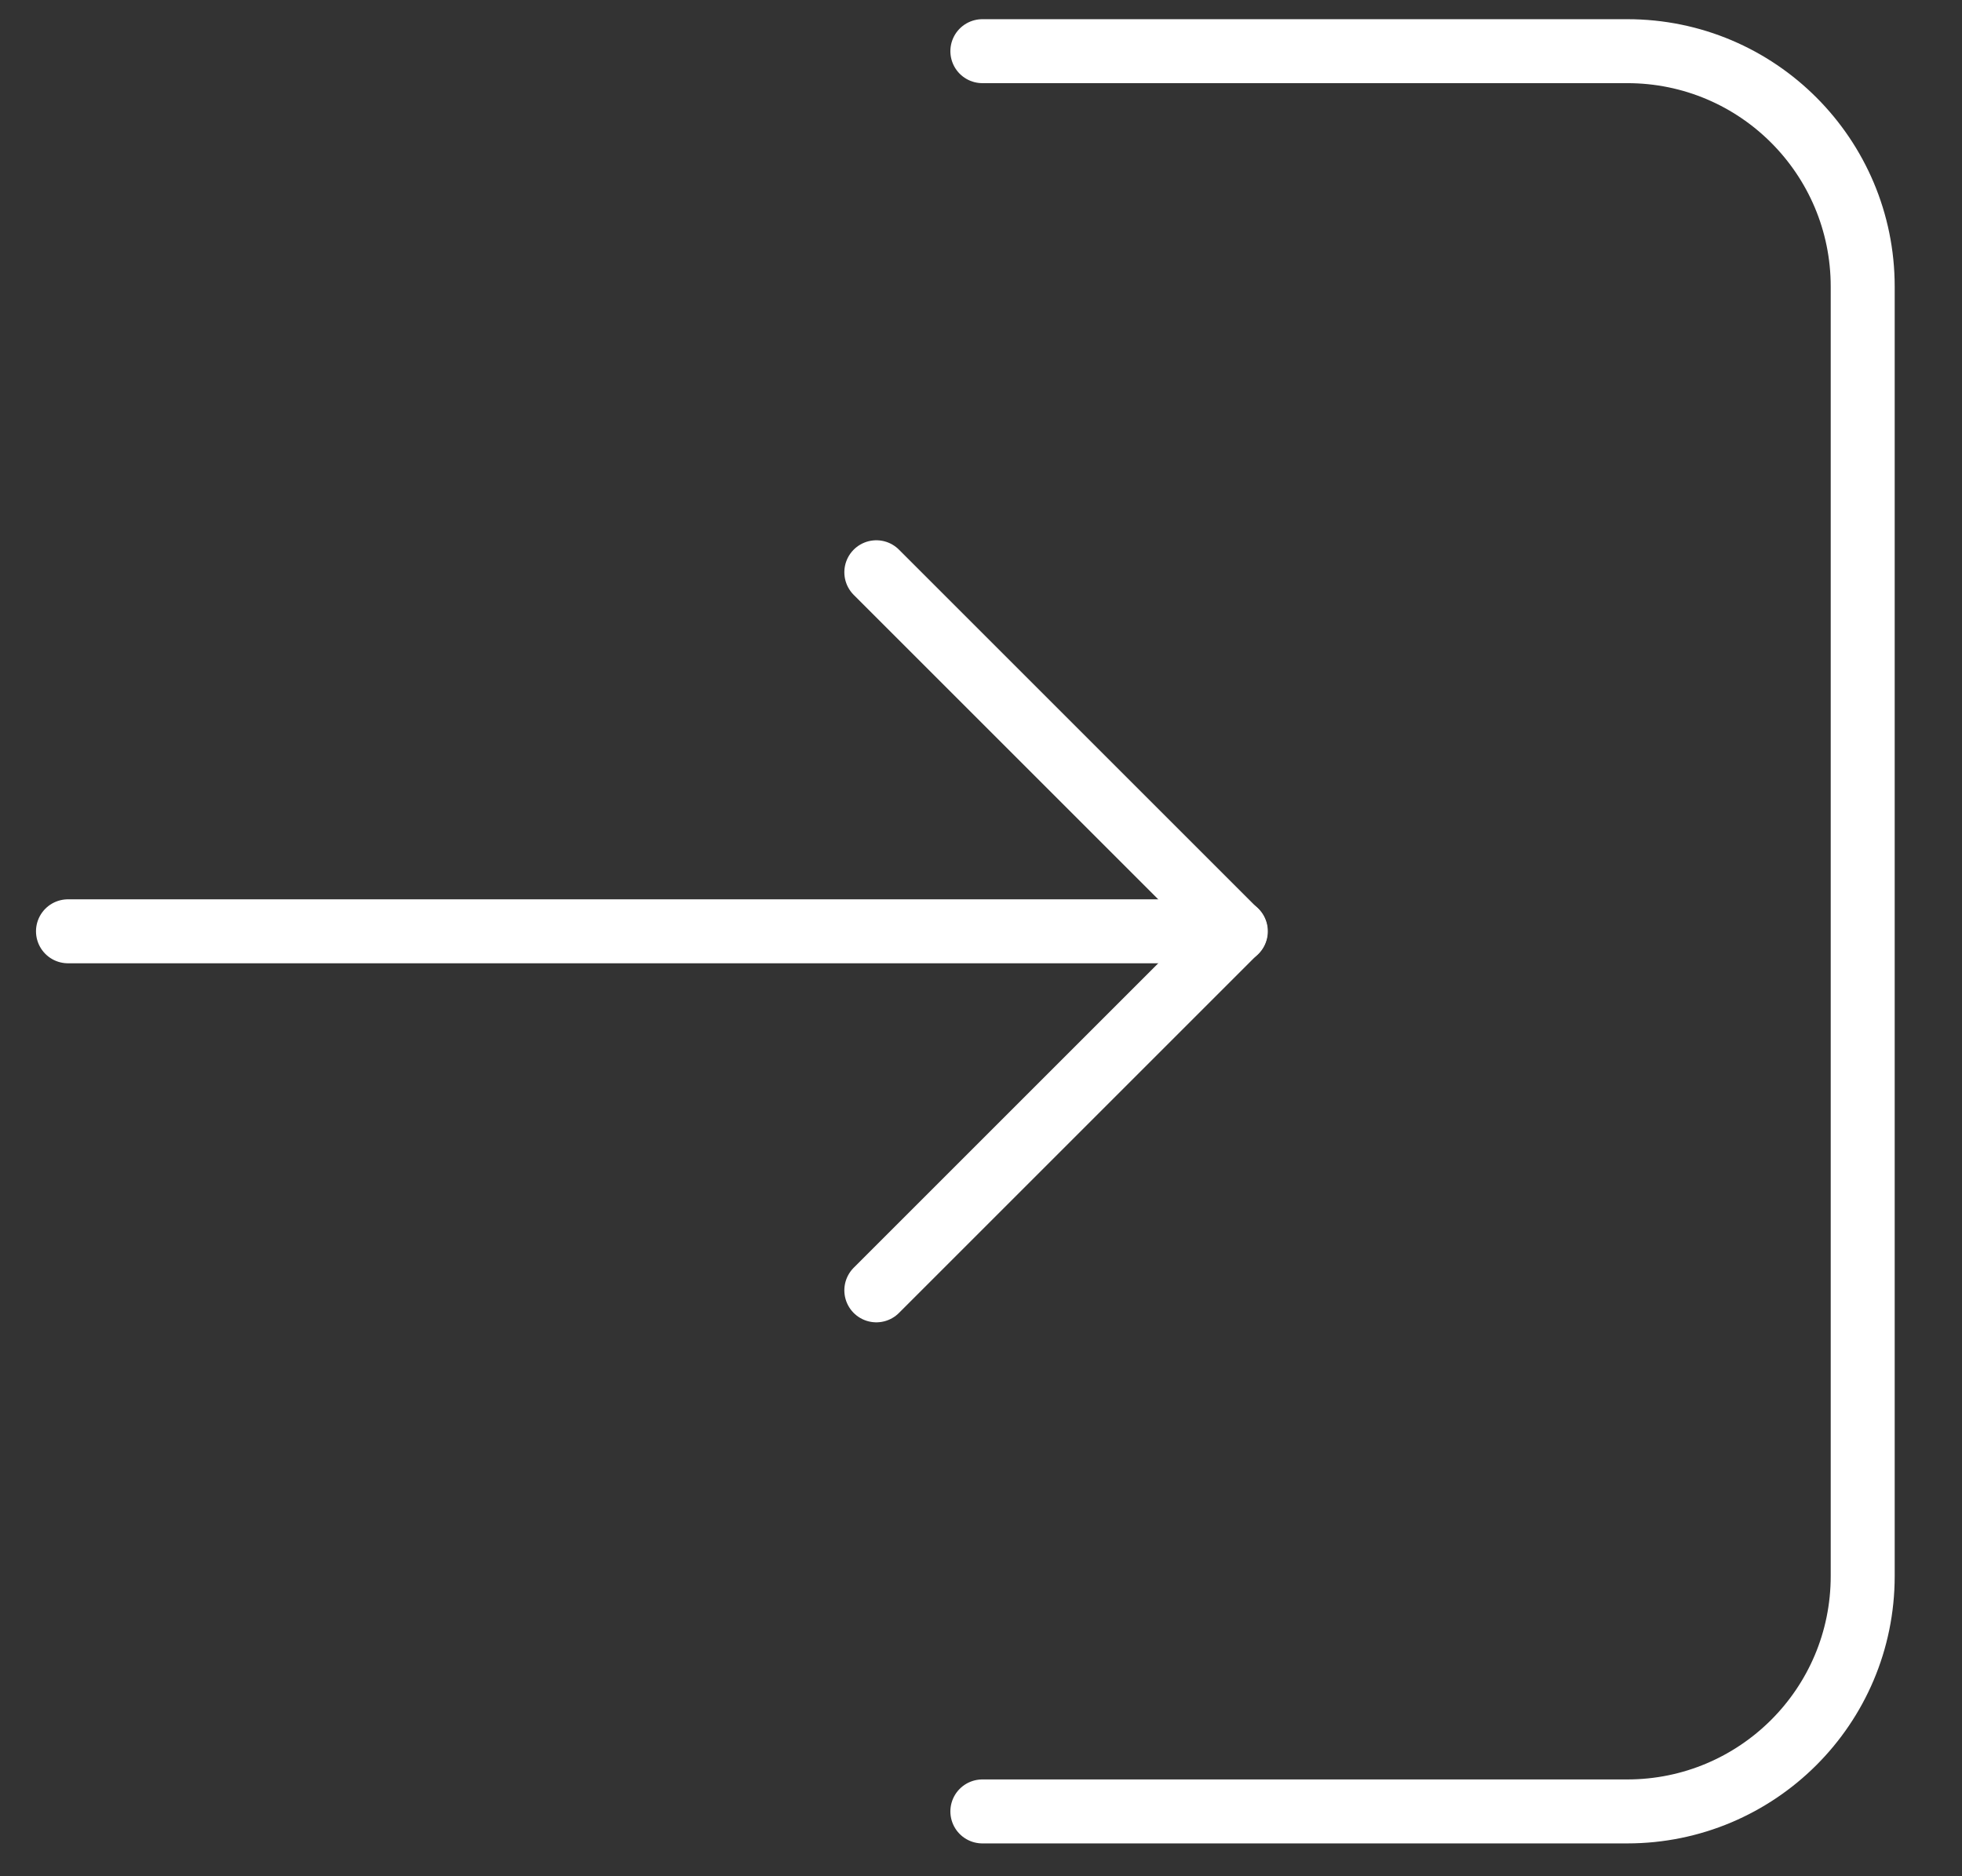 <svg width="23" height="22" viewBox="0 0 23 22" fill="none" xmlns="http://www.w3.org/2000/svg">
<rect x="0" y="0" width="23" height="22" fill="#333333" stroke="none"/>
<path d="M11.516 0.6H19.076C20.606 0.6 21.836 1.84 21.836 3.36V18.48C21.836 20.01 20.596 21.24 19.076 21.24H11.516" stroke="white" stroke-width="0.75" stroke-linecap="round" stroke-linejoin="round"/>
<path d="M10.273 6.71L14.483 10.92L10.273 15.13" stroke="white" stroke-width="0.75" stroke-linecap="round" stroke-linejoin="round"/>
<path d="M14.487 10.92H0.797" stroke="white" stroke-width="0.75" stroke-linecap="round" stroke-linejoin="round"/>
</svg>
